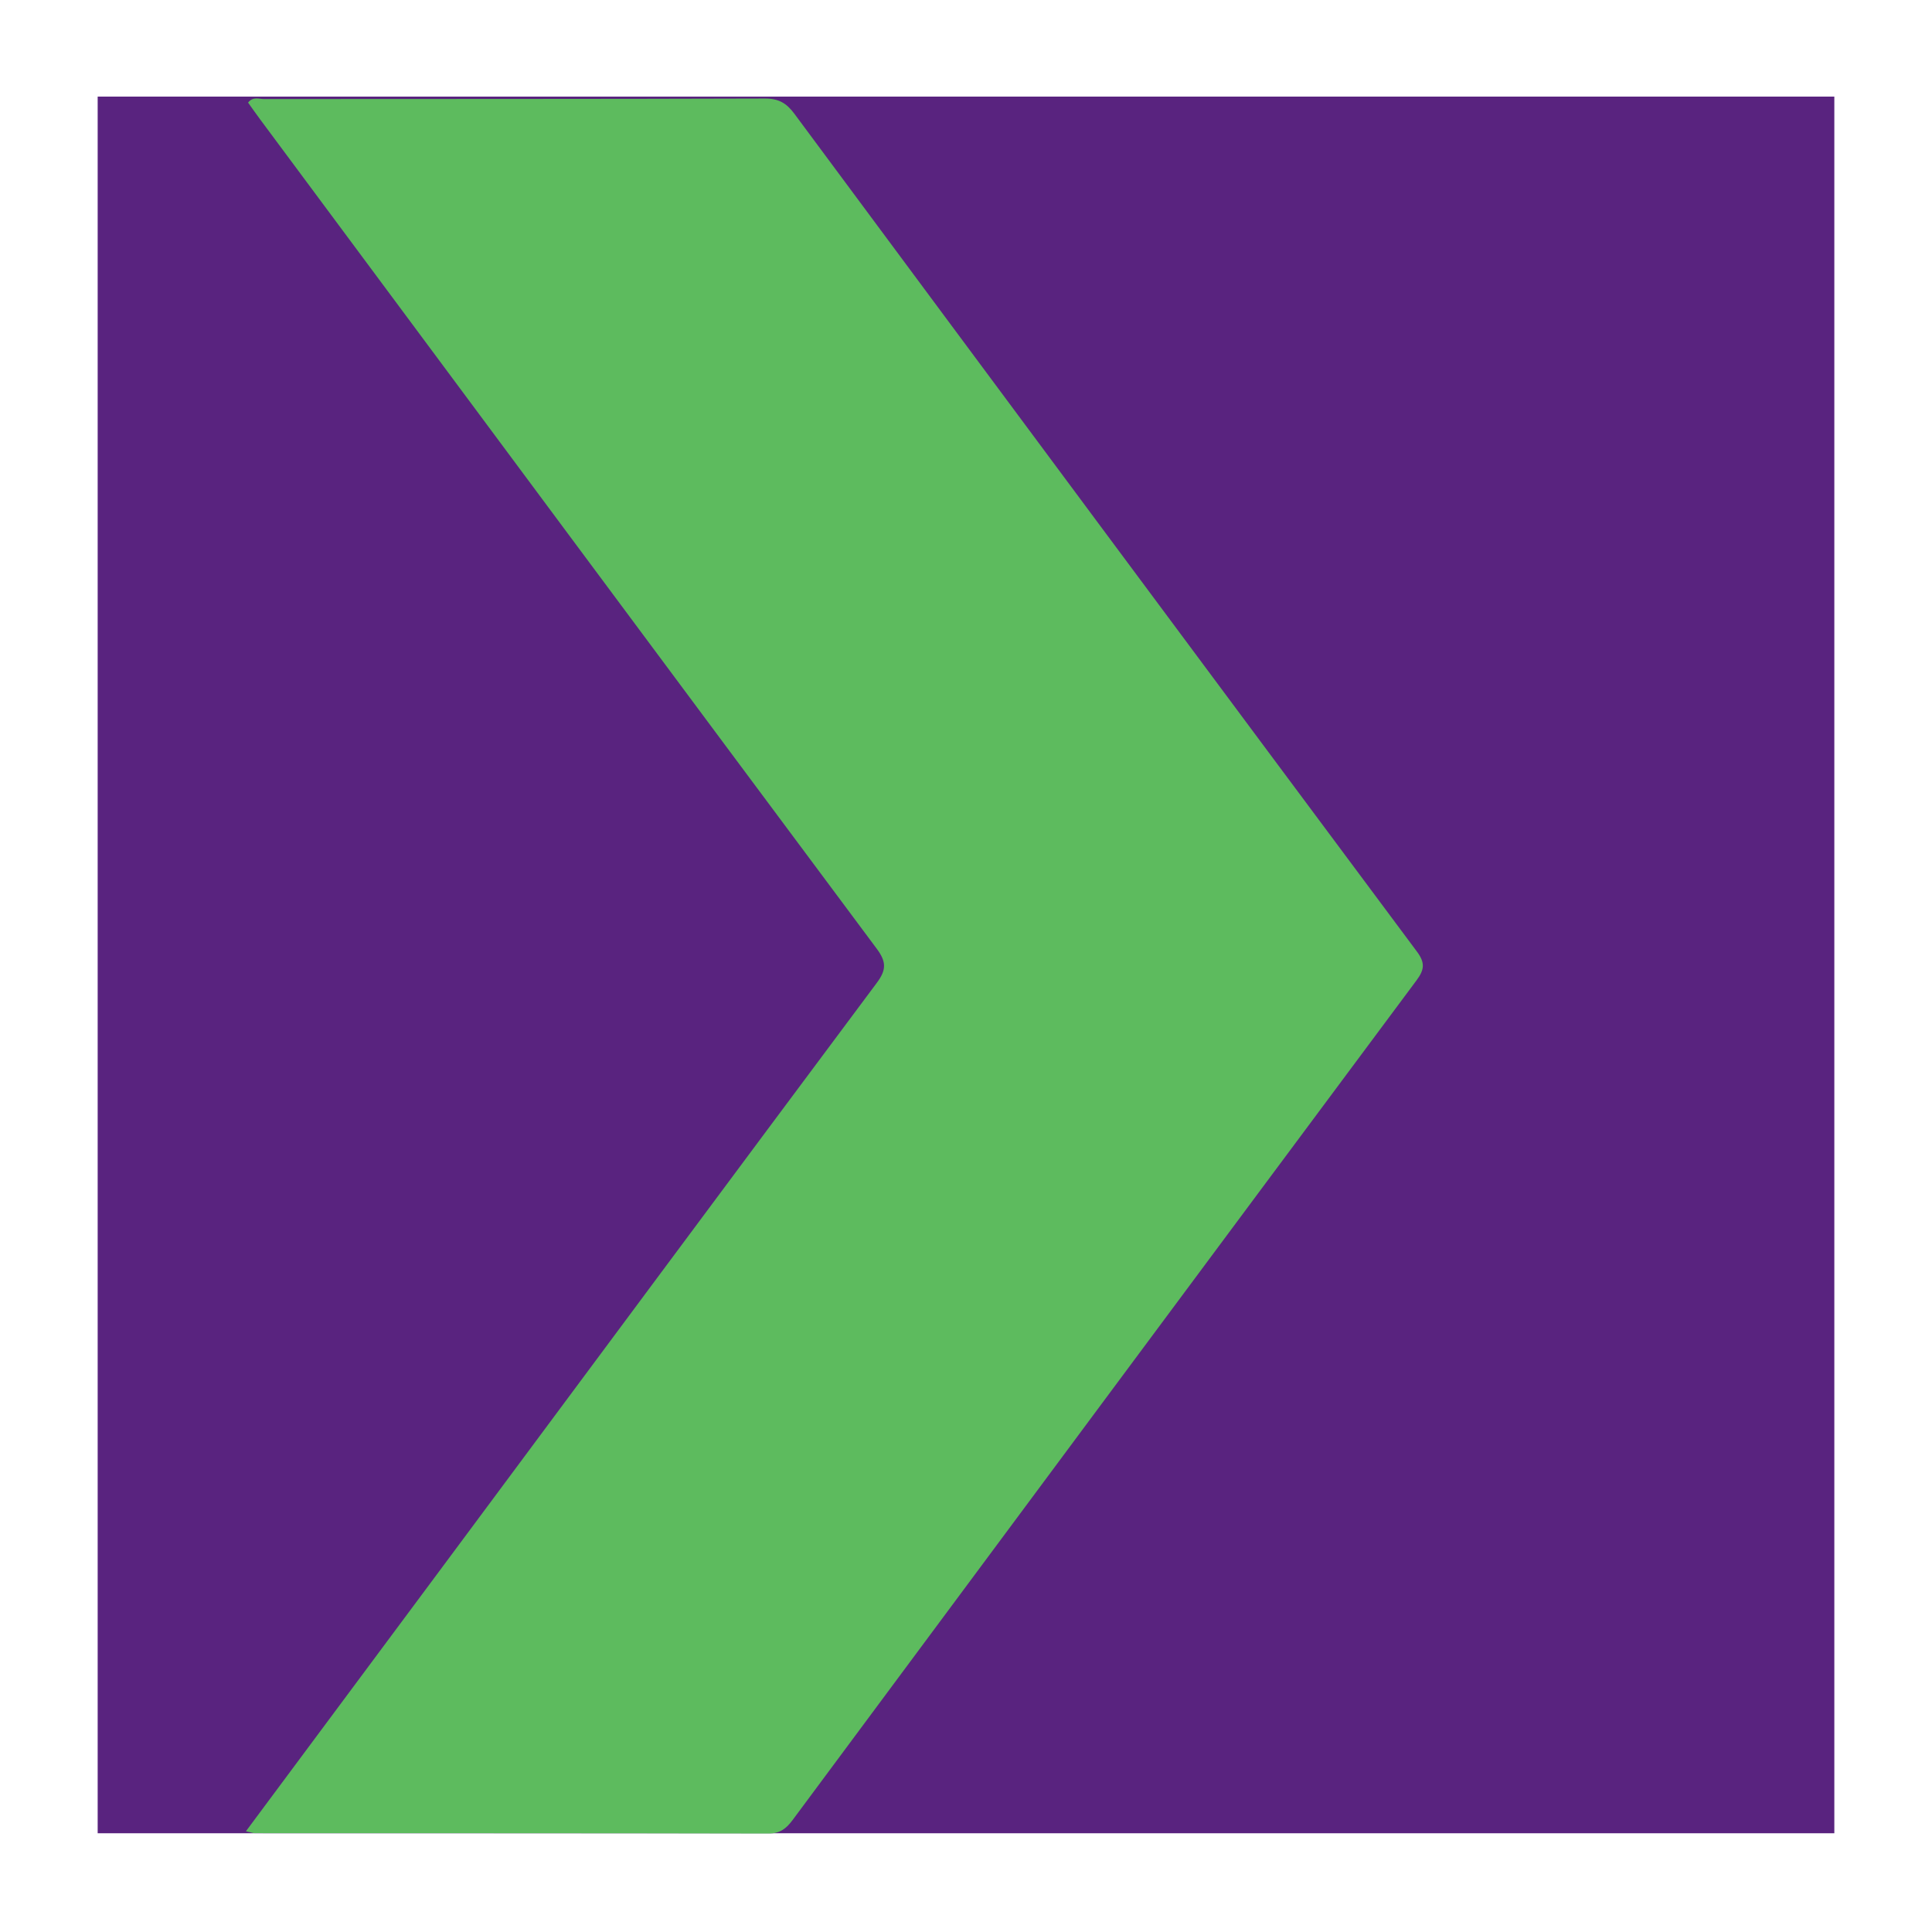 <?xml version="1.0" encoding="utf-8"?>
<!-- Generator: Adobe Illustrator 17.0.0, SVG Export Plug-In . SVG Version: 6.00 Build 0)  -->
<!DOCTYPE svg PUBLIC "-//W3C//DTD SVG 1.1//EN" "http://www.w3.org/Graphics/SVG/1.1/DTD/svg11.dtd">
<svg version="1.1" id="Layer_1" xmlns="http://www.w3.org/2000/svg" xmlns:xlink="http://www.w3.org/1999/xlink" x="0px" y="0px"
	 width="200px" height="200px" viewBox="0 0 200 200" enable-background="new 0 0 200 200" xml:space="preserve">
<rect x="-207.667" width="200" height="200"/>
<g>
	<rect x="10.111" y="10" fill="#59237F" width="179.778" height="179.778"/>
	<g>
		<path fill="#5DBB5E" d="M25.458,189.571c6.766-9.101,13.351-17.955,19.932-26.811c15.117-20.345,30.218-40.702,45.377-61.015
			c0.998-1.338,1.001-2.181-0.004-3.529c-21.308-28.592-42.563-57.224-63.827-85.85c-0.427-0.574-0.836-1.161-1.256-1.745
			c0.501-0.648,1.126-0.363,1.645-0.364c17.293-0.018,34.586,0.005,51.878-0.053c1.417-0.005,2.222,0.483,3.028,1.569
			c21.457,28.935,42.935,57.853,64.453,86.742c0.865,1.161,0.767,1.879-0.049,2.975c-21.552,28.955-43.071,57.933-64.583,86.917
			c-0.642,0.865-1.292,1.4-2.486,1.398c-17.729-0.04-35.457-0.029-53.186-0.037C26.185,189.768,25.991,189.688,25.458,189.571z"/>
	</g>
</g>
</svg>
